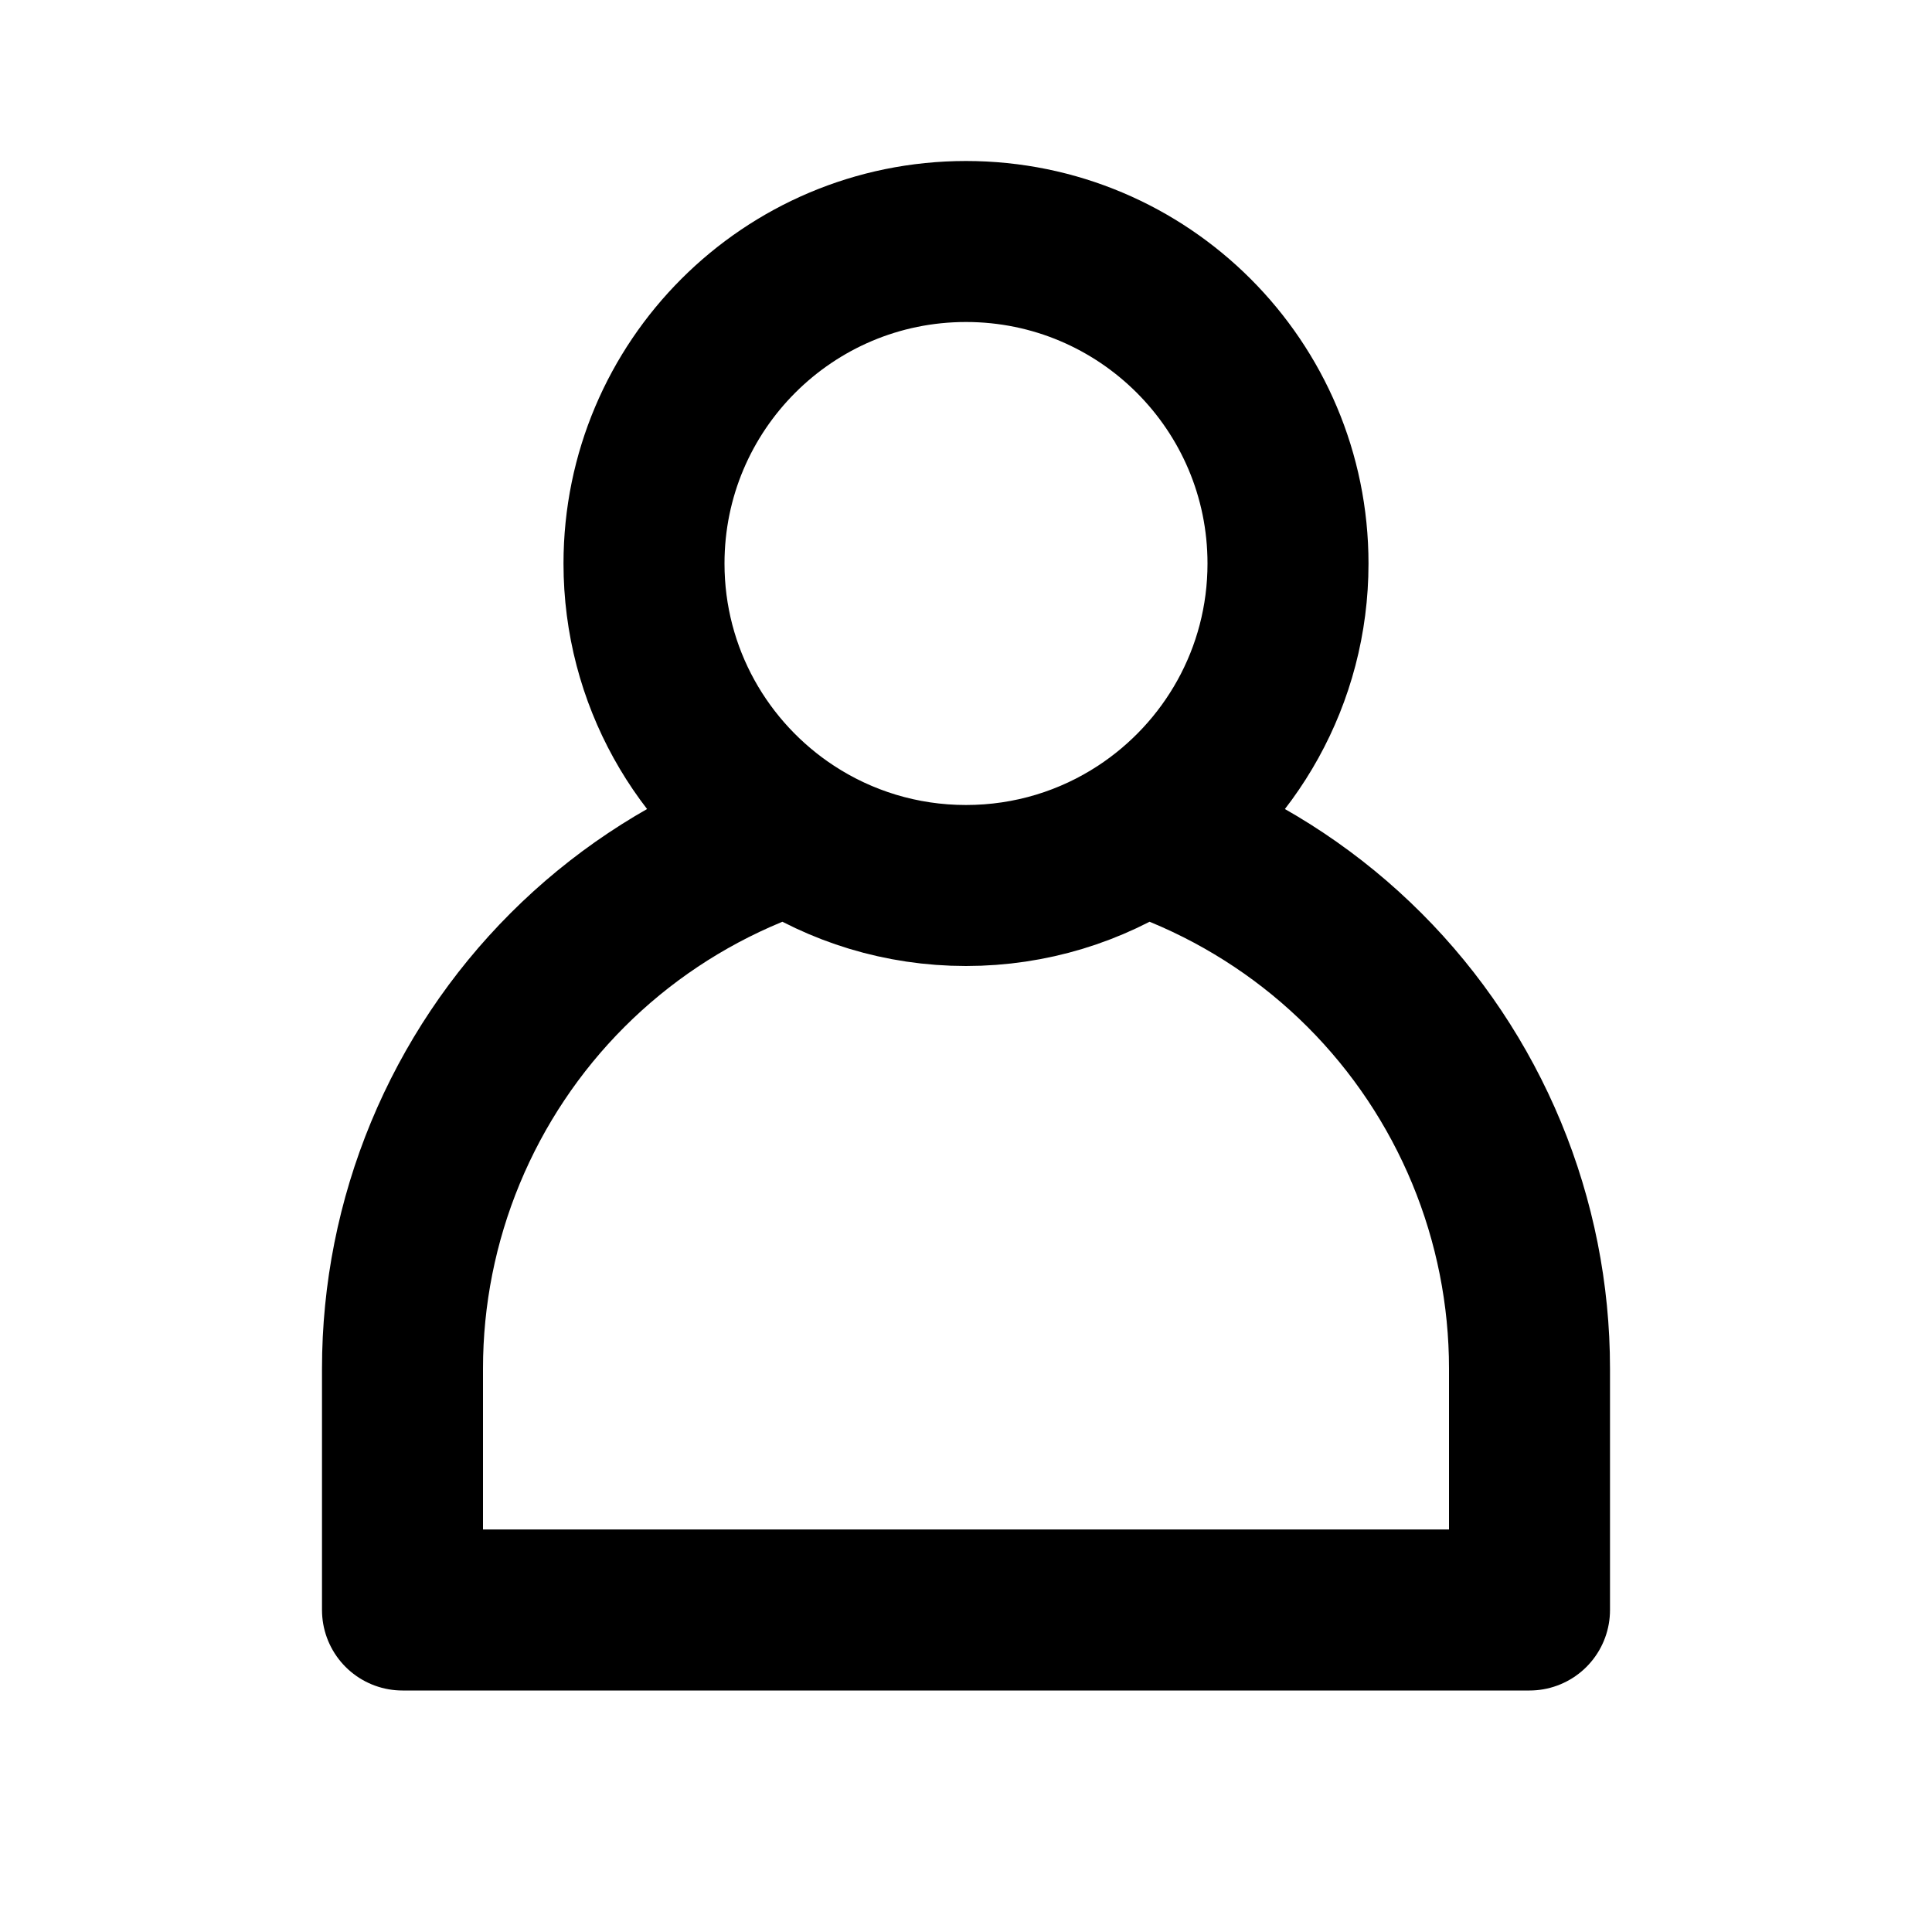 <svg width="24" height="24" viewBox="0 0 24 24" fill="none" xmlns="http://www.w3.org/2000/svg">
<path d="M14.186 10.35C15.278 9.636 16 8.402 16 7C16 4.791 14.209 3 12 3C9.791 3 8 4.791 8 7C8 8.402 8.722 9.636 9.814 10.35M14.186 10.35C13.558 10.761 12.807 11 12 11C11.193 11 10.442 10.761 9.814 10.35M14.186 10.35C14.352 10.405 14.517 10.466 14.679 10.533C15.528 10.885 16.3 11.4 16.95 12.05C17.6 12.7 18.115 13.472 18.467 14.321C18.819 15.171 19 16.081 19 17V20H5V17C5 16.081 5.181 15.171 5.533 14.321C5.885 13.472 6.4 12.7 7.05 12.05C7.7 11.4 8.472 10.885 9.321 10.533C9.483 10.466 9.648 10.405 9.814 10.35" stroke="black" stroke-width="2" stroke-linecap="round" stroke-linejoin="round"/>
</svg>
